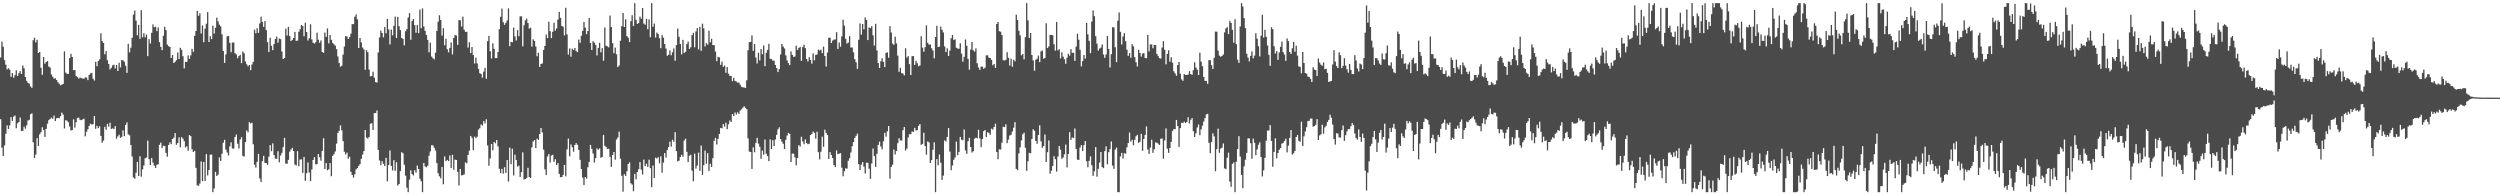 <svg xmlns="http://www.w3.org/2000/svg" width="1920" height="150"><path d="M0 44.186h1v47.376H0zM1 31.982h1v81.436H1zM2 35.834h1v83.917H2zM3 46.218h1v65.428H3zM4 49.720h1v52.984H4zM5 53.284h1v43.025H5zM6 52.366h1v46.687H6zM7 53.481h1v42.769H7zM8 59.001h1v30.956H8zM9 56.092h1v36.784H9zM10 59.631h1v29.931H10zM11 57.706h1v31.043H11zM12 53.947h1v44.572H12zM13 58.262h1v36.488H13zM14 56.209h1v37.486H14zM15 54.655h1v35.600H15zM16 56.834h1v43.744H16zM17 50.313h1v50.219H17zM18 52.432h1v44.797H18zM19 59.161h1v39.647H19zM20 61.995h1v34.275H20zM21 63.663h1v28.983H21zM22 64.238h1v27.736H22zM23 66.405h1v21.332H23zM24 67.451h1v19.567H24zM25 30.915h1v78.387H25zM26 28.963h1v92.406H26zM27 32.579h1v86.117H27zM28 30.551h1v75.581H28zM29 40.665h1v71.468H29zM30 39.883h1v63.265H30zM31 52.029h1v49.578H31zM32 57.422h1v40.322H32zM33 43.845h1v55.941H33zM34 48.882h1v56.259H34zM35 47.557h1v51.427H35zM36 46.884h1v48.118H36zM37 51.075h1v41.178H37zM38 51.853h1v39.530H38zM39 57.214h1v33.128H39zM40 58.884h1v32.364H40zM41 60.402h1v28.391H41zM42 60.086h1v32.911H42zM43 61.377h1v29.512H43zM44 63.130h1v27.422H44zM45 64.252h1v26.575H45zM46 65.529h1v23.719H46zM47 64.936h1v21.558H47zM48 64.449h1v23.563H48zM49 39.450h1v59.212H49zM50 55.765h1v36.555H50zM51 56.774h1v35.948H51zM52 56.669h1v37.239H52zM53 44.623h1v52.574H53zM54 41.304h1v58.912H54zM55 43.781h1v56.094H55zM56 53.902h1v37.752H56zM57 53.684h1v44.328H57zM58 58.424h1v35.408H58zM59 59.223h1v31.373H59zM60 60.363h1v29.993H60zM61 59.523h1v32.540H61zM62 60.045h1v32.249H62zM63 60.317h1v31.453H63zM64 60.523h1v30.631H64zM65 59.427h1v45.293H65zM66 59.583h1v41.622H66zM67 61.544h1v37.777H67zM68 57.578h1v39.153H68zM69 56.364h1v38.612H69zM70 55.975h1v39.713H70zM71 60.345h1v35.003H71zM72 61.853h1v27.308H72zM73 47.456h1v51.464H73zM74 50.890h1v45.735H74zM75 46.923h1v51.524H75zM76 45.683h1v51.322H76zM77 25.525h1v78.806H77zM78 31.615h1v77.959H78zM79 33.009h1v74.913H79zM80 41.730h1v55.659H80zM81 39.242h1v60.368H81zM82 46.301h1v48.814H82zM83 49.095h1v48.193H83zM84 53.325h1v40.940H84zM85 52.077h1v46.941H85zM86 50.217h1v48.360H86zM87 49.686h1v49.493H87zM88 52.524h1v44.344H88zM89 49.866h1v56.692H89zM90 54.510h1v50.230H90zM91 48.182h1v55.284H91zM92 51.764h1v54.124H92zM93 46.014h1v59.058H93zM94 46.371h1v53.735H94zM95 47.390h1v57.198H95zM96 50.473h1v45.543H96zM97 55.943h1v38.056H97zM98 33.698h1v69.491H98zM99 40.176h1v63.799H99zM100 36.623h1v74.794H100zM101 28.974h1v91.262H101zM102 11.234h1v125.006H102zM103 8.089h1v129.213H103zM104 15.880h1v116.794H104zM105 27.026h1v97.339H105zM106 19.105h1v116.080H106zM107 29.791h1v90.218H107zM108 7.766h1v127.865H108zM109 28.619h1v101.466H109zM110 25.465h1v101.596H110zM111 28.638h1v92.910H111zM112 26.543h1v94.455H112zM113 43.096h1v64.886H113zM114 30.041h1v92.239H114zM115 33.376h1v93.361H115zM116 25.264h1v96.142H116zM117 18.734h1v106.219H117zM118 20.943h1v106.274H118zM119 20.487h1v108.476H119zM120 23.909h1v102.637H120zM121 21.098h1v105.004H121zM122 32.341h1v78.875H122zM123 35.964h1v73.622H123zM124 38.519h1v75.215H124zM125 27.509h1v84.425H125zM126 20.512h1v91.608H126zM127 23.078h1v94.308H127zM128 34.225h1v86.085H128zM129 35.438h1v75.851H129zM130 36.083h1v73.247H130zM131 44.550h1v66.183H131zM132 42.304h1v64.467H132zM133 48.390h1v57.339H133zM134 47.433h1v54.826H134zM135 46.250h1v64.934H135zM136 40.258h1v69.603H136zM137 45.330h1v60.146H137zM138 36.722h1v76.353H138zM139 38.210h1v67.172H139zM140 43.163h1v63.341H140zM141 52.540h1v55.898H141zM142 47.527h1v65.730H142zM143 47.516h1v64.826H143zM144 42.533h1v73.215H144zM145 45.234h1v58.468H145zM146 42.492h1v62.077H146zM147 37.475h1v77.094H147zM148 39.791h1v76.943H148zM149 27.571h1v88.296H149zM150 23.808h1v105.096H150zM151 8.395h1v133.962H151zM152 12.128h1v130.563H152zM153 10.192h1v130.758H153zM154 25.676h1v98.378H154zM155 19.512h1v119.577H155zM156 32.442h1v91.935H156zM157 21.996h1v116.963H157zM158 18.246h1v100.138H158zM159 9.332h1v125.391H159zM160 32.233h1v98.330H160zM161 27.809h1v91.035H161zM162 30.025h1v88.639H162zM163 19.766h1v127.849H163zM164 25.772h1v118.968H164zM165 21.339h1v110.637H165zM166 13.589h1v121.580H166zM167 16.452h1v117.643H167zM168 18.924h1v101.971H168zM169 20.265h1v103.308H169zM170 26.372h1v91.690H170zM171 39.157h1v70.530H171zM172 48.299h1v59.063H172zM173 41.759h1v73.125H173zM174 27.924h1v89.218H174zM175 27.576h1v91.793H175zM176 32.881h1v79.557H176zM177 40.132h1v69.170H177zM178 32.632h1v81.367H178zM179 32.641h1v81.489H179zM180 40.800h1v64.446H180zM181 41.849h1v61.485H181zM182 44.698h1v65.625H182zM183 43.057h1v71.008H183zM184 42.149h1v64.941H184zM185 48.489h1v56.900H185zM186 39.615h1v80.017H186zM187 40.933h1v79.369H187zM188 47.209h1v61.878H188zM189 49.404h1v50.805H189zM190 50.995h1v50.661H190zM191 49.921h1v43.854H191zM192 53.920h1v40.833H192zM193 49.539h1v44.785H193zM194 47.498h1v63.295H194zM195 22.778h1v103.729H195zM196 25.564h1v103.134H196zM197 21.719h1v102.571H197zM198 25.177h1v93.013H198zM199 17.960h1v119.051H199zM200 12.790h1v127.059H200zM201 16.846h1v106.897H201zM202 20.620h1v99.101H202zM203 16.239h1v108.840H203zM204 23.147h1v102.070H204zM205 32.375h1v94.315H205zM206 39.878h1v80.463H206zM207 28.963h1v82.482H207zM208 35.179h1v80.944H208zM209 38.477h1v71.622H209zM210 33.778h1v85.368H210zM211 29.977h1v91.830H211zM212 28.173h1v93.896H212zM213 32.774h1v83.402H213zM214 29.567h1v95.112H214zM215 30.029h1v89.442H215zM216 39.571h1v77.827H216zM217 45.287h1v67.731H217zM218 44.524h1v61.363H218zM219 21.952h1v103.631H219zM220 27.278h1v98.495H220zM221 20.677h1v102.120H221zM222 27.569h1v88.923H222zM223 31.515h1v83.345H223zM224 30.688h1v82.864H224zM225 29.192h1v86.852H225zM226 24.543h1v101.891H226zM227 31.393h1v95.695H227zM228 31.165h1v84.975H228zM229 24.426h1v103.111H229zM230 22.414h1v100.099H230zM231 19.201h1v103.175H231zM232 20.029h1v112.752H232zM233 27.834h1v92.706H233zM234 17.484h1v121.346H234zM235 24.577h1v108.492H235zM236 31.130h1v93.711H236zM237 29.350h1v103.171H237zM238 18.649h1v120.481H238zM239 30.267h1v99.905H239zM240 32.799h1v90.086H240zM241 33.430h1v87.291H241zM242 32.485h1v93.787H242zM243 25.069h1v101.008H243zM244 30.533h1v87.774H244zM245 32.810h1v88.037H245zM246 31.100h1v92.281H246zM247 39.935h1v75.920H247zM248 40.567h1v65.609H248zM249 24.980h1v104.821H249zM250 28.324h1v96.929H250zM251 21.817h1v108.941H251zM252 33.261h1v96.721H252zM253 26.887h1v98.300H253zM254 30.583h1v104.741H254zM255 32.899h1v86.792H255zM256 33.989h1v84.480H256zM257 35.062h1v81.262H257zM258 37.724h1v72.551H258zM259 43.353h1v58.672H259zM260 48.447h1v51.974H260zM261 51.240h1v45.078H261zM262 50.496h1v49.640H262zM263 41.938h1v66.447H263zM264 35.701h1v80.846H264zM265 27.745h1v90.871H265zM266 28.020h1v89.177H266zM267 29.881h1v91.942H267zM268 28.567h1v91.800H268zM269 25.880h1v106.089H269zM270 18.551h1v115.869H270zM271 18.551h1v117.780H271zM272 12.897h1v120.925H272zM273 11.037h1v119.062H273zM274 14.870h1v114.182H274zM275 36.859h1v90.534H275zM276 29.192h1v96.865H276zM277 32.561h1v89.397H277zM278 36.504h1v82.235H278zM279 37.969h1v78.017H279zM280 53.535h1v46.305H280zM281 38.578h1v67.108H281zM282 40.084h1v66.364H282zM283 53.476h1v51.725H283zM284 58.557h1v36.463H284zM285 58.415h1v36.195H285zM286 55.039h1v44.762H286zM287 59.667h1v27.180H287zM288 63.055h1v23.767H288zM289 63.460h1v21.423H289zM290 40.242h1v74.854H290zM291 28.706h1v94.563H291zM292 23.547h1v103.336H292zM293 25.369h1v98.444H293zM294 28.667h1v97.190H294zM295 20.668h1v106.808H295zM296 25.564h1v95.657H296zM297 14.488h1v124.761H297zM298 22.570h1v104.203H298zM299 34.087h1v81.487H299zM300 22.673h1v104.750H300zM301 27.152h1v103.782H301zM302 19.888h1v103.143H302zM303 12.744h1v118.444H303zM304 29.111h1v95.435H304zM305 12.978h1v129.506H305zM306 20.126h1v121.179H306zM307 23.076h1v108.309H307zM308 29.125h1v87.774H308zM309 29.871h1v87.865H309zM310 34.815h1v91.685H310zM311 23.998h1v110.937H311zM312 22.380h1v121.763H312zM313 13.392h1v134.228H313zM314 10.075h1v127.892H314zM315 30.540h1v100.271H315zM316 16.166h1v117.535H316zM317 14.616h1v120.145H317zM318 19.306h1v111.449H318zM319 25.152h1v107.428H319zM320 19.247h1v107.897H320zM321 25.468h1v104.320H321zM322 7.386h1v129.854H322zM323 21.652h1v117.542H323zM324 6.466h1v141.149H324zM325 20.265h1v104.940H325zM326 23.673h1v104.118H326zM327 26.820h1v101.672H327zM328 30.622h1v96.668H328zM329 40.187h1v79.406H329zM330 32.792h1v83.492H330zM331 43.426h1v68.134H331zM332 44.721h1v66.875H332zM333 45.621h1v67.900H333zM334 40.462h1v75.151H334zM335 23.767h1v101.521H335zM336 16.631h1v116.386H336zM337 11.723h1v123.692H337zM338 15.333h1v121.614H338zM339 27.358h1v100.845H339zM340 21.638h1v119.877H340zM341 34.779h1v85.325H341zM342 29.739h1v94.013H342zM343 37.859h1v84.993H343zM344 40.185h1v83.565H344zM345 36.820h1v82.555H345zM346 32.632h1v96.446H346zM347 41.771h1v77.140H347zM348 29.153h1v101.234H348zM349 26.878h1v95.705H349zM350 27.278h1v95.592H350zM351 34.442h1v97.536H351zM352 15.459h1v127.007H352zM353 15.582h1v114.233H353zM354 20.357h1v114.354H354zM355 12.817h1v121.708H355zM356 22.813h1v111.095H356zM357 24.438h1v100.223H357zM358 24.472h1v100.907H358zM359 36.555h1v82.439H359zM360 32.471h1v83.256H360zM361 40.784h1v63.588H361zM362 36.076h1v69.772H362zM363 42.258h1v73.034H363zM364 48.717h1v56.197H364zM365 44.277h1v61.814H365zM366 48.701h1v56.266H366zM367 52.899h1v46.626H367zM368 56.204h1v42.286H368zM369 56.726h1v38.850H369zM370 59.653h1v36.706H370zM371 55.060h1v37.949H371zM372 52.061h1v42.716H372zM373 60.450h1v31.142H373zM374 31.613h1v80.083H374zM375 27.534h1v99.758H375zM376 39.388h1v82.246H376zM377 44.879h1v65.689H377zM378 33.302h1v82.116H378zM379 37.484h1v71.581H379zM380 44.641h1v65.410H380zM381 44.582h1v62.913H381zM382 39.997h1v72.427H382zM383 22.362h1v107.291H383zM384 12.888h1v120.065H384zM385 6.615h1v123.056H385zM386 17.054h1v116.295H386zM387 19.054h1v109.332H387zM388 17.539h1v115.221H388zM389 15.669h1v107.249H389zM390 6.397h1v133.015H390zM391 35.456h1v77.975H391zM392 32.096h1v94.032H392zM393 32.391h1v81.828H393zM394 21.204h1v113.546H394zM395 27.946h1v90.843H395zM396 31.142h1v91.674H396zM397 23.195h1v104.729H397zM398 27.768h1v99.442H398zM399 12.518h1v123.381H399zM400 12.518h1v119.675H400zM401 35.580h1v81.422H401zM402 19.405h1v118.403H402zM403 15.656h1v121.845H403zM404 14.342h1v122.328H404zM405 17.658h1v111.225H405zM406 21.890h1v114.120H406zM407 21.307h1v115.395H407zM408 35.815h1v77.312H408zM409 30.228h1v78.472H409zM410 31.364h1v76.167H410zM411 35.685h1v78.042H411zM412 43.252h1v63.183H412zM413 40.505h1v66.939H413zM414 51.402h1v51.496H414zM415 49.081h1v49.210H415zM416 48.745h1v52.968H416zM417 38.326h1v76.639H417zM418 35.337h1v94.698H418zM419 26.530h1v107.913H419zM420 29.242h1v90.926H420zM421 16.667h1v101.642H421zM422 23.982h1v100.781H422zM423 29.219h1v90.285H423zM424 24.353h1v94.558H424zM425 17.441h1v106.886H425zM426 23.492h1v98.820H426zM427 21.801h1v104.865H427zM428 15.008h1v110.303H428zM429 9.139h1v124.368H429zM430 13.667h1v122.401H430zM431 19.972h1v116.016H431zM432 20.524h1v113.837H432zM433 27.161h1v99.483H433zM434 6.004h1v129.387H434zM435 26.408h1v88.268H435zM436 41.931h1v64.522H436zM437 37.166h1v82.839H437zM438 43.595h1v67.337H438zM439 37.358h1v75.737H439zM440 38.443h1v78.078H440zM441 36.834h1v74.549H441zM442 39.242h1v70.686H442zM443 40.036h1v71.221H443zM444 30.350h1v84.739H444zM445 32.877h1v89.889H445zM446 27.422h1v102.361H446zM447 23.724h1v112.738H447zM448 16.816h1v125.379H448zM449 21.233h1v114.718H449zM450 26.271h1v110.827H450zM451 23.804h1v104.672H451zM452 13.829h1v110.502H452zM453 33.064h1v78.264H453zM454 38.351h1v75.986H454zM455 31.650h1v86.227H455zM456 32.723h1v92.104H456zM457 34.573h1v86.874H457zM458 42.583h1v71.423H458zM459 36.765h1v78.246H459zM460 32.856h1v81.097H460zM461 40.201h1v80.930H461zM462 36.948h1v83.608H462zM463 46.603h1v56.955H463zM464 21.073h1v90.878H464zM465 35.131h1v77.831H465zM466 35.655h1v78.701H466zM467 36.330h1v77.939H467zM468 11.929h1v108.529H468zM469 20.801h1v107.341H469zM470 33.108h1v85.922H470zM471 40.851h1v75.890H471zM472 36.573h1v86.055H472zM473 41.693h1v65.446H473zM474 51.505h1v54.103H474zM475 50.281h1v50.828H475zM476 31.309h1v90.557H476zM477 20.130h1v114.821H477zM478 9.920h1v137.309H478zM479 20.746h1v113.049H479zM480 14.852h1v120.264H480zM481 27.702h1v103.892H481zM482 28.915h1v97.057H482zM483 32.320h1v92.333H483zM484 16.303h1v124.448H484zM485 11.666h1v130.032H485zM486 20.043h1v126.830H486zM487 2.392h1v131.101H487zM488 15.225h1v122.463H488zM489 18.372h1v113.704H489zM490 17.683h1v112.326H490zM491 12.737h1v111.774H491zM492 14.365h1v115.919H492zM493 6.132h1v127.913H493zM494 18.056h1v104.505H494zM495 18.986h1v108.632H495zM496 14.491h1v111.278H496zM497 22.433h1v105.791H497zM498 14.877h1v107.730H498zM499 28.613h1v100.495H499zM500 2.385h1v141.332H500zM501 20.524h1v106.602H501zM502 18.146h1v118.579H502zM503 28.848h1v92.216H503zM504 25.037h1v96.730H504zM505 26.154h1v94.576H505zM506 29.361h1v96.004H506zM507 37.042h1v83.004H507zM508 26.958h1v105.659H508zM509 28.926h1v95.959H509zM510 33.774h1v83.791H510zM511 37.331h1v83.702H511zM512 42.810h1v72.466H512zM513 42.094h1v70.903H513zM514 38.697h1v70.129H514zM515 42.437h1v70.157H515zM516 40.068h1v67.252H516zM517 37.205h1v71.647H517zM518 46.690h1v54.774H518zM519 34.671h1v81.395H519zM520 21.934h1v102.013H520zM521 28.278h1v95.107H521zM522 33.794h1v86.801H522zM523 41.810h1v77.058H523zM524 30.599h1v89.770H524zM525 40.638h1v67.266H525zM526 39.761h1v66.724H526zM527 33.884h1v82.695H527zM528 31.883h1v92.574H528zM529 37.516h1v82.072H529zM530 36.294h1v82.594H530zM531 27.017h1v104.041H531zM532 25.253h1v113.889H532zM533 36.324h1v81.718H533zM534 24.110h1v105.416H534zM535 21.538h1v105.581H535zM536 37.946h1v79.321H536zM537 20.590h1v110.580H537zM538 39.034h1v72.778H538zM539 18.169h1v116.137H539zM540 21.780h1v105.109H540zM541 35.669h1v79.971H541zM542 33.149h1v92.555H542zM543 34.312h1v83.297H543zM544 23.536h1v107.671H544zM545 32.524h1v93.265H545zM546 29.844h1v98.449H546zM547 34.623h1v86.895H547zM548 34.662h1v73.492H548zM549 39.583h1v66.293H549zM550 46.964h1v63.963H550zM551 43.609h1v63.025H551zM552 44.096h1v58.779H552zM553 49.839h1v48.411H553zM554 47.312h1v51.247H554zM555 51.340h1v43.920H555zM556 50.308h1v46.944H556zM557 55.845h1v38.386H557zM558 51.482h1v47.710H558zM559 56.598h1v38.882H559zM560 58.278h1v34.270H560zM561 58.331h1v35.431H561zM562 62.325h1v25.287H562zM563 59.761h1v29.388H563zM564 62.100h1v24.277H564zM565 62.643h1v25.303H565zM566 63.371h1v22.925H566zM567 63.448h1v24.074H567zM568 65.021h1v19.798H568zM569 66.641h1v17.356H569zM570 67.062h1v15.674H570zM571 67.122h1v14.470H571zM572 67.573h1v15.294H572zM573 61.713h1v22.167H573zM574 38.587h1v67.680H574zM575 32.355h1v84.089H575zM576 32.227h1v84.515H576zM577 27.166h1v102.587H577zM578 39.031h1v74.112H578zM579 33.817h1v83.130H579zM580 44.183h1v65.545H580zM581 48.679h1v57.147H581zM582 40.503h1v69.768H582zM583 46.371h1v66.332H583zM584 37.614h1v84.370H584zM585 41.679h1v73.979H585zM586 34.994h1v83.718H586zM587 50.819h1v56.408H587zM588 40.574h1v77.525H588zM589 38.351h1v81.569H589zM590 33.650h1v90.099H590zM591 45.103h1v61.906H591zM592 45.390h1v69.051H592zM593 46.568h1v61.029H593zM594 46.552h1v65.588H594zM595 49.935h1v57.234H595zM596 52.299h1v51.203H596zM597 55.367h1v43.996H597zM598 53.091h1v44.696H598zM599 41.835h1v64.906H599zM600 33.723h1v75.055H600zM601 35.786h1v74.613H601zM602 37.207h1v77.254H602zM603 42.549h1v64.806H603zM604 46.346h1v57.733H604zM605 48.491h1v53.529H605zM606 49.958h1v52.869H606zM607 39.539h1v84.881H607zM608 42.151h1v75.813H608zM609 43.696h1v74.343H609zM610 43.421h1v77.387H610zM611 35.078h1v91.834H611zM612 38.390h1v82.951H612zM613 36.843h1v74.629H613zM614 35.996h1v76.614H614zM615 46.685h1v58.315H615zM616 36.223h1v72.427H616zM617 34.312h1v76.444H617zM618 36.987h1v70.093H618zM619 45.316h1v64.602H619zM620 47.189h1v63.544H620zM621 43.861h1v66.497H621zM622 46.078h1v57.678H622zM623 48.875h1v53.977H623zM624 40.936h1v60.070H624zM625 46.273h1v55.797H625zM626 42.123h1v64.380H626zM627 41.810h1v59.340H627zM628 38.065h1v78.850H628zM629 38.745h1v83.672H629zM630 38.125h1v78.387H630zM631 40.814h1v64.197H631zM632 35.813h1v76.916H632zM633 43.018h1v56.554H633zM634 51.100h1v50.993H634zM635 40.269h1v63.441H635zM636 29.006h1v93.015H636zM637 28.938h1v87.843H637zM638 33.025h1v86.018H638zM639 31.162h1v90.230H639zM640 30.396h1v96.357H640zM641 30.267h1v98.028H641zM642 24.735h1v90.775H642zM643 37.566h1v80.809H643zM644 32.629h1v85.368H644zM645 35.827h1v81.784H645zM646 27.944h1v100.841H646zM647 15.127h1v120.271H647zM648 19.720h1v111.793H648zM649 29.757h1v99.536H649zM650 33.444h1v96.089H650zM651 32.732h1v90.768H651zM652 27.752h1v93.807H652zM653 36.507h1v80.610H653zM654 36.456h1v75.886H654zM655 40.157h1v68.891H655zM656 45.474h1v60.441H656zM657 47.816h1v56.495H657zM658 52.879h1v49.773H658zM659 30.526h1v95.599H659zM660 17.986h1v112.557H660zM661 26.612h1v99.907H661zM662 18.411h1v106.034H662zM663 22.508h1v105.446H663zM664 13.438h1v119.788H664zM665 15.289h1v109.678H665zM666 30.771h1v94.201H666zM667 21.110h1v108.456H667zM668 21.613h1v115.768H668zM669 20.075h1v105.457H669zM670 27.074h1v87.064H670zM671 34.971h1v84.899H671zM672 18.274h1v109.882H672zM673 38.713h1v79.381H673zM674 48.443h1v62.842H674zM675 52.240h1v56.559H675zM676 47.033h1v65.495H676zM677 44.794h1v69.898H677zM678 47.582h1v60.954H678zM679 51.526h1v50.468H679zM680 40.670h1v64.320H680zM681 40.235h1v60.612H681zM682 44.321h1v52.448H682zM683 20.041h1v117.181H683zM684 24.937h1v103.212H684zM685 33.453h1v93.082H685zM686 34.389h1v80.470H686zM687 28.146h1v90.479H687zM688 33.318h1v82.656H688zM689 42.709h1v67.229H689zM690 55.165h1v50.963H690zM691 52.066h1v55.735H691zM692 56.140h1v51.846H692zM693 56.506h1v43.510H693zM694 57.905h1v39.663H694zM695 37.074h1v78.518H695zM696 44.236h1v69.859H696zM697 43.130h1v62.480H697zM698 49.269h1v53.854H698zM699 57.632h1v45.419H699zM700 43.144h1v57.832H700zM701 43.066h1v58.255H701zM702 49.866h1v48.326H702zM703 46.664h1v53.565H703zM704 48.569h1v51.386H704zM705 50.903h1v45.692H705zM706 50.233h1v45.097H706zM707 27.807h1v83.441H707zM708 36.598h1v73.949H708zM709 39.736h1v62.180H709zM710 36.234h1v75.883H710zM711 19.478h1v99.310H711zM712 32.881h1v75.764H712zM713 34.298h1v75.057H713zM714 34.090h1v91.100H714zM715 37.054h1v85.870H715zM716 38.738h1v76.302H716zM717 44.785h1v64.568H717zM718 28.434h1v119.176H718zM719 19.812h1v102.420H719zM720 36.156h1v90.777H720zM721 35.788h1v82.876H721zM722 20.506h1v104.407H722zM723 22.863h1v115.299H723zM724 24.948h1v109.891H724zM725 35.655h1v72.189H725zM726 39.981h1v68.674H726zM727 37.120h1v68.060H727zM728 43.018h1v55.337H728zM729 38.821h1v77.570H729zM730 29.398h1v101.294H730zM731 26.795h1v100.285H731zM732 30.686h1v92.033H732zM733 30.217h1v90.733H733zM734 36.660h1v72.084H734zM735 37.216h1v81.963H735zM736 37.470h1v79.237H736zM737 33.220h1v71.960H737zM738 41.164h1v66.110H738zM739 47.349h1v60.342H739zM740 43.613h1v55.822H740zM741 30.306h1v85.261H741zM742 35.122h1v83.022H742zM743 45.236h1v63.279H743zM744 53.529h1v52.302H744zM745 38.058h1v74.842H745zM746 32.265h1v84.876H746zM747 38.631h1v77.470H747zM748 39.619h1v66.948H748zM749 37.143h1v68.587H749zM750 48.578h1v57.667H750zM751 51.810h1v47.882H751zM752 53.712h1v52.565H752zM753 51.189h1v61.839H753zM754 51.139h1v55.648H754zM755 52.787h1v47.990H755zM756 51.984h1v47.868H756zM757 42.499h1v62.771H757zM758 42.467h1v59.045H758zM759 44.307h1v57.786H759zM760 44.566h1v59.088H760zM761 46.010h1v52.819H761zM762 50.127h1v49.425H762zM763 49.171h1v48.363H763zM764 52.153h1v42.863H764zM765 18.448h1v98.341H765zM766 16.910h1v105.382H766zM767 24.030h1v90.605H767zM768 24.346h1v90.571H768zM769 26.878h1v82.750H769zM770 46.252h1v51.086H770zM771 46.456h1v51.155H771zM772 45.941h1v49.564H772zM773 40.096h1v69.827H773zM774 44.366h1v62.856H774zM775 50.320h1v53.760H775zM776 45.033h1v58.502H776zM777 51.274h1v49.766H777zM778 45.827h1v52.226H778zM779 47.106h1v46.683H779zM780 11.247h1v118.444H780zM781 15.289h1v115.427H781zM782 23.595h1v94.226H782zM783 27.198h1v85.966H783zM784 42.496h1v65.325H784zM785 41.476h1v61.707H785zM786 45.621h1v56.241H786zM787 28.521h1v85.002H787zM788 2.383h1v128.787H788zM789 15.598h1v108.261H789zM790 29.075h1v88.316H790zM791 25.328h1v92.379H791zM792 42.233h1v64.533H792zM793 46.369h1v52.922H793zM794 54.288h1v46.097H794zM795 45.863h1v62.375H795zM796 45.005h1v65.405H796zM797 42.675h1v61.022H797zM798 47.715h1v48.525H798zM799 39.468h1v69.095H799zM800 38.747h1v74.730H800zM801 45.119h1v67.104H801zM802 44.474h1v58.846H802zM803 17.850h1v106.561H803zM804 36.914h1v79.987H804zM805 35.625h1v72.224H805zM806 26.846h1v106.551H806zM807 26.793h1v104.352H807zM808 27.095h1v100.271H808zM809 34.021h1v85.950H809zM810 38.846h1v83.400H810zM811 16.834h1v114.940H811zM812 38.699h1v81.546H812zM813 37.775h1v74.393H813zM814 44.856h1v70.093H814zM815 40.192h1v81.784H815zM816 43.472h1v77.463H816zM817 45.474h1v73.034H817zM818 48.928h1v62.132H818zM819 44.332h1v84.215H819zM820 41.263h1v77.076H820zM821 42.757h1v58.720H821zM822 37.772h1v69.637H822zM823 40.592h1v64.989H823zM824 40.437h1v65.620H824zM825 46.802h1v51.865H825zM826 35.765h1v78.632H826zM827 25.887h1v96.721H827zM828 30.526h1v92.324H828zM829 38.237h1v75.108H829zM830 50.938h1v60.464H830zM831 46.884h1v69.202H831zM832 42.256h1v69.267H832zM833 45.019h1v63.318H833zM834 17.546h1v106.343H834zM835 26.399h1v102.077H835zM836 31.350h1v92.210H836zM837 40.796h1v79.257H837zM838 16.562h1v110.385H838zM839 8.002h1v127.041H839zM840 12.442h1v119.163H840zM841 27.779h1v85.169H841zM842 33.529h1v102.150H842zM843 38.832h1v90.788H843zM844 37.255h1v87.575H844zM845 36.582h1v80.191H845zM846 34.113h1v94.199H846zM847 41.844h1v87.341H847zM848 44.398h1v71.695H848zM849 41.830h1v70.537H849zM850 27.702h1v98.492H850zM851 37.646h1v79.241H851zM852 51.860h1v62.599H852zM853 41.634h1v67.014H853zM854 20.899h1v106.300H854zM855 21.050h1v108.570H855zM856 36.278h1v78.561H856zM857 47.710h1v65.673H857zM858 15.910h1v131.710H858zM859 9.556h1v138.064H859zM860 24.401h1v95.746H860zM861 34.156h1v83.290H861zM862 28.015h1v93.784H862zM863 25.431h1v92.237H863zM864 31.650h1v86.343H864zM865 38.136h1v75.025H865zM866 42.902h1v66.962H866zM867 40.791h1v61.038H867zM868 44.334h1v64.350H868zM869 33.900h1v73.455H869zM870 35.635h1v75.888H870zM871 43.954h1v63.343H871zM872 47.832h1v56.827H872zM873 51.061h1v52.508H873zM874 38.244h1v71.471H874zM875 40.727h1v68.099H875zM876 43.458h1v59.301H876zM877 41.171h1v74.634H877zM878 40.803h1v65.973H878zM879 44.552h1v59.001H879zM880 44.767h1v52.327H880zM881 26.882h1v87.936H881zM882 39.413h1v78.733H882zM883 34.090h1v79.227H883zM884 34.170h1v73.130H884zM885 37.093h1v80.292H885zM886 34.456h1v80.157H886zM887 34.543h1v74.785H887zM888 41.357h1v68.211H888zM889 43.114h1v67.227H889zM890 44.703h1v66.662H890zM891 44.987h1v61.599H891zM892 36.516h1v69.816H892zM893 31.579h1v90.319H893zM894 38.171h1v69.706H894zM895 49.416h1v49.180H895zM896 41.430h1v72.727H896zM897 38.594h1v78.799H897zM898 47.379h1v66.275H898zM899 43.964h1v65.007H899zM900 48.170h1v52.364H900zM901 54.751h1v44.444H901zM902 56.364h1v42.879H902zM903 58.161h1v33.950H903zM904 49.958h1v46.804H904zM905 47.552h1v65.311H905zM906 56.630h1v41.782H906zM907 60.983h1v33.284H907zM908 62.041h1v32.487H908zM909 56.788h1v36.655H909zM910 57.555h1v37.015H910zM911 57.559h1v36.177H911zM912 57.253h1v32.803H912zM913 54.641h1v40.247H913zM914 56.907h1v35.099H914zM915 57.429h1v33.234H915zM916 53.931h1v46.877H916zM917 47.880h1v57.339H917zM918 51.883h1v50.457H918zM919 53.487h1v44.428H919zM920 57.598h1v37.969H920zM921 40.473h1v63.384H921zM922 47.365h1v51.981H922zM923 50.832h1v45.660H923zM924 59.106h1v34.254H924zM925 62.107h1v28.555H925zM926 62.151h1v25.651H926zM927 64.366h1v23.035H927zM928 46.168h1v63.517H928zM929 46.243h1v71.391H929zM930 50.075h1v58.923H930zM931 53.002h1v49.400H931zM932 44.396h1v60.358H932zM933 24.261h1v107.208H933zM934 24.326h1v90.191H934zM935 38.876h1v59.930H935zM936 42.673h1v74.670H936zM937 43.554h1v70.624H937zM938 42.984h1v70.477H938zM939 41.876h1v68.291H939zM940 24.900h1v104.427H940zM941 21.835h1v108.007H941zM942 20.881h1v100.248H942zM943 26.173h1v91.056H943zM944 15.962h1v123.514H944zM945 17.631h1v125.842H945zM946 22.879h1v102.960H946zM947 32.776h1v91.933H947zM948 14.722h1v132.893H948zM949 33.907h1v90.298H949zM950 45.758h1v68.729H950zM951 48.296h1v56.282H951zM952 20.329h1v99.932H952zM953 2.387h1v131.982H953zM954 5.010h1v139.581H954zM955 13.859h1v113.896H955zM956 21.613h1v100.992H956zM957 41.261h1v76.174H957zM958 44.238h1v62.054H958zM959 47.124h1v59.111H959zM960 42.888h1v67.081H960zM961 39.489h1v82.388H961zM962 44.806h1v61.617H962zM963 42.677h1v66.998H963zM964 25.543h1v93.727H964zM965 29.631h1v85.137H965zM966 35.481h1v75.682H966zM967 43.302h1v66.014H967zM968 27.425h1v93.205H968zM969 11.357h1v124.095H969zM970 28.855h1v102.026H970zM971 22.959h1v98.298H971zM972 28.265h1v79.774H972zM973 34.932h1v65.385H973zM974 42.085h1v58.145H974zM975 50.539h1v45.559H975zM976 20.927h1v87.323H976zM977 22.357h1v105.741H977zM978 35.552h1v81.150H978zM979 41.087h1v65.172H979zM980 39.288h1v82.274H980zM981 45.959h1v71.546H981zM982 40.269h1v74.739H982zM983 35.934h1v77.795H983zM984 31.936h1v78.399H984zM985 40.045h1v69.745H985zM986 41.945h1v66.305H986zM987 46.724h1v59.816H987zM988 29.482h1v87.563H988zM989 31.581h1v80.235H989zM990 39.912h1v65.973H990zM991 41.400h1v58.511H991zM992 37.093h1v81.578H992zM993 32.215h1v85.483H993zM994 39.718h1v76.160H994zM995 35.078h1v70.113H995zM996 42.696h1v60.926H996zM997 50.967h1v57.177H997zM998 51.407h1v57.449H998zM999 56.337h1v37.145H999zM1000 39.901h1v72.256H1000zM1001 48.390h1v56.355H1001zM1002 56.122h1v44.838H1002zM1003 56.577h1v41.130H1003zM1004 58.862h1v34.161H1004zM1005 59.116h1v33.659H1005zM1006 60.594h1v30.503H1006zM1007 62.954h1v28.088H1007zM1008 51.590h1v45.692H1008zM1009 53.471h1v43.348H1009zM1010 53.755h1v42.112H1010zM1011 58.434h1v33.067H1011zM1012 44.939h1v62.597H1012zM1013 48.031h1v56.017H1013zM1014 49.651h1v53.453H1014zM1015 50.544h1v45.264H1015zM1016 47.916h1v54.739H1016zM1017 53.103h1v44.730H1017zM1018 52.782h1v43.833H1018zM1019 55.971h1v37.850H1019zM1020 62.874h1v29.260H1020zM1021 62.494h1v25.596H1021zM1022 62.086h1v28.317H1022zM1023 49.484h1v46.152H1023zM1024 38.512h1v68.230H1024zM1025 47.314h1v63.746H1025zM1026 50.745h1v51.572H1026zM1027 52.249h1v50.359H1027zM1028 40.141h1v65.430H1028zM1029 42.387h1v63.215H1029zM1030 52.332h1v47.628H1030zM1031 50.587h1v45.770H1031zM1032 44.705h1v63.467H1032zM1033 50.452h1v53.359H1033zM1034 53.208h1v47.694H1034zM1035 55.790h1v43.332H1035zM1036 49.125h1v50.038H1036zM1037 53.673h1v43.307H1037zM1038 56.841h1v37.747H1038zM1039 56.927h1v39.127H1039zM1040 42.375h1v60.182H1040zM1041 46.371h1v59.729H1041zM1042 52.583h1v54.664H1042zM1043 54.884h1v44.522H1043zM1044 48.791h1v56.406H1044zM1045 49.519h1v59.418H1045zM1046 53.043h1v49.500H1046zM1047 44.591h1v61.352H1047zM1048 25.065h1v106.009H1048zM1049 4.200h1v142.065H1049zM1050 17.386h1v115.153H1050zM1051 8.501h1v115.388H1051zM1052 20.712h1v91.621H1052zM1053 31.190h1v79.255H1053zM1054 36.447h1v68.825H1054zM1055 49.960h1v50.617H1055zM1056 44.559h1v62.551H1056zM1057 44.726h1v71.944H1057zM1058 46.438h1v63.082H1058zM1059 48.798h1v53.190H1059zM1060 49.889h1v49.910H1060zM1061 41.107h1v66.122H1061zM1062 45.509h1v59.686H1062zM1063 45.744h1v49.223H1063zM1064 40.846h1v76.376H1064zM1065 34.964h1v78.378H1065zM1066 50.141h1v56.298H1066zM1067 50.484h1v47.884H1067zM1068 47.850h1v53.570H1068zM1069 52.739h1v45.323H1069zM1070 55.506h1v39.622H1070zM1071 56.232h1v42.732H1071zM1072 43.112h1v70.777H1072zM1073 24.200h1v97.314H1073zM1074 26.072h1v84.773H1074zM1075 38.274h1v73.778H1075zM1076 44.742h1v57.681H1076zM1077 41.460h1v63.304H1077zM1078 48.946h1v56.971H1078zM1079 48.640h1v50.862H1079zM1080 53.169h1v39.668H1080zM1081 49.443h1v45.291H1081zM1082 47.878h1v45.303H1082zM1083 56.188h1v38.084H1083zM1084 45.831h1v54.595H1084zM1085 44.332h1v71.702H1085zM1086 48.855h1v54.829H1086zM1087 48.441h1v54.593H1087zM1088 54.581h1v38.997H1088zM1089 31.197h1v91.145H1089zM1090 39.933h1v70.244H1090zM1091 42.872h1v56.252H1091zM1092 49.780h1v49.349H1092zM1093 57.081h1v36.539H1093zM1094 56.314h1v34.689H1094zM1095 57.214h1v34.236H1095zM1096 58.493h1v33.820H1096zM1097 52.043h1v43.588H1097zM1098 28.001h1v81.905H1098zM1099 41.567h1v64.412H1099zM1100 41.604h1v61.858H1100zM1101 45.007h1v61.972H1101zM1102 44.810h1v72.906H1102zM1103 49.745h1v59.090H1103zM1104 49.979h1v53.609H1104zM1105 51.457h1v53.881H1105zM1106 53.776h1v45.190H1106zM1107 51.590h1v43.522H1107zM1108 56.740h1v37.502H1108zM1109 56.813h1v35.060H1109zM1110 54.119h1v45.570H1110zM1111 58.994h1v35.804H1111zM1112 58.095h1v37.814H1112zM1113 58.891h1v35.191H1113zM1114 44.211h1v63.286H1114zM1115 46.149h1v59.562H1115zM1116 52.233h1v54.453H1116zM1117 56.101h1v42.789H1117zM1118 45.772h1v53.252H1118zM1119 51.604h1v44.838H1119zM1120 53.259h1v45.319H1120zM1121 50.018h1v43.586H1121zM1122 56.973h1v34.806H1122zM1123 48.017h1v58.658H1123zM1124 50.311h1v49.562H1124zM1125 51.945h1v46.406H1125zM1126 55.177h1v38.145H1126zM1127 56.861h1v36.967H1127zM1128 54.897h1v37.418H1128zM1129 62.070h1v29.297H1129zM1130 62.240h1v28.233H1130zM1131 61.267h1v28.098H1131zM1132 57.545h1v34.163H1132zM1133 57.600h1v36.630H1133zM1134 59.459h1v36.729H1134zM1135 57.413h1v39.253H1135zM1136 51.116h1v45.870H1136zM1137 49.255h1v51.620H1137zM1138 58.450h1v36.282H1138zM1139 59.356h1v31.533H1139zM1140 55.877h1v39.583H1140zM1141 59.795h1v32.066H1141zM1142 62.114h1v27.722H1142zM1143 65.359h1v22.730H1143zM1144 65.236h1v18.066H1144zM1145 63.011h1v24.465H1145zM1146 64.000h1v23.948H1146zM1147 65.195h1v21.243H1147zM1148 64.792h1v21.826H1148zM1149 61.748h1v27.660H1149zM1150 46.848h1v52.254H1150zM1151 44.199h1v58.145H1151zM1152 43.201h1v56.122H1152zM1153 44.385h1v55.181H1153zM1154 48.207h1v53.611H1154zM1155 50.702h1v55.705H1155zM1156 51.423h1v50.670H1156zM1157 57.516h1v41.911H1157zM1158 47.170h1v50.491H1158zM1159 47.399h1v64.769H1159zM1160 50.091h1v61.006H1160zM1161 45.335h1v60.015H1161zM1162 36.298h1v74.581H1162zM1163 42.458h1v63.892H1163zM1164 46.401h1v53.334H1164zM1165 50.089h1v49.839H1165zM1166 37.560h1v68.120H1166zM1167 28.116h1v83.585H1167zM1168 41.991h1v71.491H1168zM1169 48.422h1v60.912H1169zM1170 52.116h1v55.623H1170zM1171 53.057h1v52.576H1171zM1172 55.925h1v38.466H1172zM1173 56.808h1v36.340H1173zM1174 59.104h1v31.510H1174zM1175 45.545h1v55.346H1175zM1176 34.085h1v73.705H1176zM1177 36.445h1v65.824H1177zM1178 40.750h1v69.280H1178zM1179 43.641h1v61.775H1179zM1180 50.384h1v45.390H1180zM1181 58.317h1v40.265H1181zM1182 57.891h1v35.536H1182zM1183 55.412h1v45.854H1183zM1184 53.458h1v55.822H1184zM1185 52.652h1v52.318H1185zM1186 52.970h1v55.412H1186zM1187 45.348h1v62.478H1187zM1188 48.100h1v67.348H1188zM1189 49.471h1v59.619H1189zM1190 49.290h1v59.690H1190zM1191 55.614h1v51.549H1191zM1192 51.377h1v54.016H1192zM1193 54.641h1v51.553H1193zM1194 52.604h1v50.150H1194zM1195 57.106h1v44.776H1195zM1196 58.827h1v41.032H1196zM1197 58.669h1v41.835H1197zM1198 56.163h1v40.370H1198zM1199 60.155h1v33.689H1199zM1200 45.602h1v62.796H1200zM1201 47.516h1v58.752H1201zM1202 48.166h1v53.906H1202zM1203 53.634h1v47.509H1203zM1204 40.372h1v65.053H1204zM1205 37.182h1v69.576H1205zM1206 39.949h1v66.280H1206zM1207 52.327h1v41.313H1207zM1208 54.840h1v39.938H1208zM1209 58.285h1v36.685H1209zM1210 57.518h1v37.269H1210zM1211 58.539h1v35.561H1211zM1212 58.674h1v32.032H1212zM1213 55.252h1v37.319H1213zM1214 54.121h1v37.720H1214zM1215 51.869h1v41.549H1215zM1216 51.698h1v41.201H1216zM1217 49.679h1v58.713H1217zM1218 53.371h1v54.220H1218zM1219 54.810h1v49.006H1219zM1220 55.943h1v46.742H1220zM1221 50.359h1v54.076H1221zM1222 48.795h1v60.429H1222zM1223 52.592h1v49.969H1223zM1224 57.253h1v36.523H1224zM1225 44.012h1v60.745H1225zM1226 46.193h1v57.216H1226zM1227 47.955h1v54.408H1227zM1228 48.997h1v51.128H1228zM1229 42.732h1v66.602H1229zM1230 36.546h1v78.454H1230zM1231 40.272h1v71.970H1231zM1232 48.814h1v48.495H1232zM1233 38.837h1v60.235H1233zM1234 48.649h1v44.515H1234zM1235 50.560h1v44.689H1235zM1236 52.718h1v42.256H1236zM1237 48.083h1v59.713H1237zM1238 50.473h1v54.378H1238zM1239 46.582h1v56.442H1239zM1240 45.914h1v59.747H1240zM1241 36.850h1v90.223H1241zM1242 38.642h1v87.753H1242zM1243 40.530h1v85.812H1243zM1244 44.181h1v75.634H1244zM1245 29.006h1v102.200H1245zM1246 33.495h1v91.370H1246zM1247 33.293h1v86.334H1247zM1248 40.185h1v66.538H1248zM1249 35.857h1v68.129H1249zM1250 27.111h1v97.135H1250zM1251 30.279h1v100.497H1251zM1252 29.800h1v97.167H1252zM1253 28.931h1v94.572H1253zM1254 23.872h1v104.317H1254zM1255 4.136h1v140.398H1255zM1256 19.439h1v121.106H1256zM1257 27.406h1v105.542H1257zM1258 17.551h1v113.061H1258zM1259 34.337h1v86.359H1259zM1260 7.619h1v126.558H1260zM1261 27.695h1v100.285H1261zM1262 12.531h1v121.802H1262zM1263 21.277h1v117.389H1263zM1264 25.209h1v99.129H1264zM1265 21.270h1v105.231H1265zM1266 2.387h1v133.372H1266zM1267 18.450h1v100.344H1267zM1268 8.276h1v124.335H1268zM1269 3.939h1v131.651H1269zM1270 2.538h1v119.094H1270zM1271 22.474h1v102.995H1271zM1272 21.497h1v105.785H1272zM1273 20.304h1v103.713H1273zM1274 23.964h1v99.451H1274zM1275 6.045h1v124.823H1275zM1276 34.069h1v102.848H1276zM1277 35.557h1v86.664H1277zM1278 25.257h1v102.406H1278zM1279 6.157h1v134.445H1279zM1280 6.013h1v121.598H1280zM1281 21.494h1v95.863H1281zM1282 19.638h1v97.373H1282zM1283 24.902h1v93.887H1283zM1284 27.969h1v92.741H1284zM1285 28.429h1v88.541H1285zM1286 24.305h1v95.931H1286zM1287 34.277h1v81.555H1287zM1288 20.164h1v101.294H1288zM1289 34.795h1v79.097H1289zM1290 9.757h1v119.957H1290zM1291 20.901h1v117.126H1291zM1292 18.205h1v123.058H1292zM1293 29.512h1v100.202H1293zM1294 23.243h1v117.906H1294zM1295 7.292h1v112.239H1295zM1296 23.069h1v92.544H1296zM1297 28.155h1v85.629H1297zM1298 33.133h1v77.751H1298zM1299 2.378h1v145.239H1299zM1300 12.442h1v132.076H1300zM1301 19.109h1v120.728H1301zM1302 21.247h1v123.560H1302zM1303 10.366h1v134.976H1303zM1304 12.497h1v129.609H1304zM1305 25.307h1v114.372H1305zM1306 16.351h1v114.512H1306zM1307 3.948h1v141.422H1307zM1308 25.465h1v109.499H1308zM1309 2.490h1v133.031H1309zM1310 15.314h1v132.296H1310zM1311 22.657h1v124.953H1311zM1312 16.731h1v121.646H1312zM1313 19.979h1v124.697H1313zM1314 10.954h1v136.661H1314zM1315 2.390h1v136.235H1315zM1316 5.695h1v141.934H1316zM1317 2.390h1v145.223H1317zM1318 2.376h1v144.244H1318zM1319 2.385h1v134.409H1319zM1320 2.390h1v135.972H1320zM1321 5.695h1v120.067H1321zM1322 7.237h1v118.746H1322zM1323 22.884h1v103.711H1323zM1324 24.847h1v94.304H1324zM1325 15.804h1v117.602H1325zM1326 2.385h1v145.232H1326zM1327 8.684h1v126.549H1327zM1328 23.433h1v98.090H1328zM1329 33.284h1v104.954H1329zM1330 24.081h1v110.818H1330zM1331 27.930h1v92.507H1331zM1332 19.002h1v115.150H1332zM1333 19.466h1v113.802H1333zM1334 17.761h1v109.870H1334zM1335 21.352h1v99.838H1335zM1336 32.668h1v89.893H1336zM1337 16.704h1v115.890H1337zM1338 29.485h1v91.212H1338zM1339 37.868h1v77.241H1339zM1340 38.667h1v85.689H1340zM1341 20.602h1v103.125H1341zM1342 21.199h1v105.547H1342zM1343 19.032h1v103.835H1343zM1344 20.583h1v101.342H1344zM1345 33.099h1v84.093H1345zM1346 20.407h1v108.641H1346zM1347 7.661h1v125.933H1347zM1348 27.715h1v107.421H1348zM1349 18.585h1v113.713H1349zM1350 24.957h1v101.070H1350zM1351 35.232h1v82.617H1351zM1352 26.472h1v102.887H1352zM1353 31.293h1v92.830H1353zM1354 31.501h1v95.064H1354zM1355 27.468h1v104.109H1355zM1356 35.669h1v83.155H1356zM1357 27.122h1v88.774H1357zM1358 21.238h1v103.752H1358zM1359 27.935h1v101.205H1359zM1360 33.909h1v89.690H1360zM1361 6.075h1v124.940H1361zM1362 14.303h1v108.208H1362zM1363 28.844h1v98.632H1363zM1364 28.022h1v104.894H1364zM1365 21.446h1v108.009H1365zM1366 11.929h1v119.621H1366zM1367 36.875h1v88.445H1367zM1368 37.951h1v76.208H1368zM1369 25.225h1v122.390H1369zM1370 15.271h1v132.344H1370zM1371 18.549h1v118.323H1371zM1372 19.231h1v100.740H1372zM1373 29.569h1v93.764H1373zM1374 30.975h1v94.970H1374zM1375 36.351h1v80.367H1375zM1376 31.732h1v89.589H1376zM1377 12.087h1v135.528H1377zM1378 10.476h1v137.144H1378zM1379 9.418h1v138.192H1379zM1380 4.218h1v142.946H1380zM1381 2.383h1v132.566H1381zM1382 2.390h1v137.718H1382zM1383 17.006h1v109.419H1383zM1384 10.345h1v119.286H1384zM1385 2.383h1v145.237H1385zM1386 3.284h1v142.202H1386zM1387 14.234h1v123.514H1387zM1388 21.007h1v100.871H1388zM1389 30.402h1v95.934H1389zM1390 28.093h1v93.416H1390zM1391 24.147h1v105.604H1391zM1392 31.146h1v85.590H1392zM1393 17.896h1v112.651H1393zM1394 19.814h1v110.536H1394zM1395 27.351h1v102.752H1395zM1396 33.966h1v84.675H1396zM1397 28.651h1v95.050H1397zM1398 29.636h1v96.828H1398zM1399 34.614h1v82.876H1399zM1400 36.411h1v77.364H1400zM1401 35.664h1v86.819H1401zM1402 23.868h1v107.314H1402zM1403 30.707h1v104.528H1403zM1404 26.990h1v96.316H1404zM1405 27.441h1v105.810H1405zM1406 19.167h1v113.736H1406zM1407 27.013h1v106.961H1407zM1408 41.663h1v70.324H1408zM1409 8.897h1v121.722H1409zM1410 22.929h1v111.852H1410zM1411 29.716h1v99.120H1411zM1412 25.779h1v105.309H1412zM1413 27.276h1v97.527H1413zM1414 34.000h1v87.852H1414zM1415 25.328h1v86.691H1415zM1416 16.457h1v114.464H1416zM1417 14.735h1v123.475H1417zM1418 10.464h1v128.746H1418zM1419 25.127h1v109.554H1419zM1420 32.037h1v100.301H1420zM1421 11.865h1v123.910H1421zM1422 11.497h1v121.772H1422zM1423 10.764h1v120.261H1423zM1424 25.976h1v111.495H1424zM1425 22.483h1v109.680H1425zM1426 23.222h1v103.361H1426zM1427 30.000h1v104.482H1427zM1428 34.293h1v92.592H1428zM1429 35.252h1v83.178H1429zM1430 31.950h1v80.269H1430zM1431 27.246h1v104.224H1431zM1432 29.013h1v99.950H1432zM1433 2.390h1v144.184H1433zM1434 13.342h1v134.283H1434zM1435 21.524h1v109.284H1435zM1436 29.734h1v94.936H1436zM1437 30.460h1v93.539H1437zM1438 32.838h1v93.468H1438zM1439 41.190h1v77.229H1439zM1440 40.361h1v70.134H1440zM1441 35.694h1v66.895H1441zM1442 2.390h1v145.226H1442zM1443 2.390h1v145.228H1443zM1444 10.242h1v132.751H1444zM1445 7.533h1v135.297H1445zM1446 7.226h1v122.976H1446zM1447 26.239h1v98.801H1447zM1448 19.995h1v112.795H1448zM1449 8.908h1v138.712H1449zM1450 26.363h1v104.990H1450zM1451 26.008h1v96.721H1451zM1452 27.763h1v98.165H1452zM1453 30.858h1v94.652H1453zM1454 38.429h1v86.092H1454zM1455 32.471h1v104.379H1455zM1456 31.902h1v91.825H1456zM1457 36.385h1v90.262H1457zM1458 23.421h1v110.548H1458zM1459 31.455h1v91.349H1459zM1460 19.306h1v128.309H1460zM1461 21.586h1v120.458H1461zM1462 16.010h1v124.912H1462zM1463 15.383h1v125.084H1463zM1464 12.994h1v121.619H1464zM1465 18.473h1v107.293H1465zM1466 26.287h1v108.927H1466zM1467 5.516h1v130.566H1467zM1468 12.007h1v113.663H1468zM1469 13.733h1v109.135H1469zM1470 8.384h1v114.901H1470zM1471 24.108h1v96.130H1471zM1472 15.610h1v115.894H1472zM1473 31.357h1v92.791H1473zM1474 30.572h1v95.650H1474zM1475 29.835h1v95.043H1475zM1476 34.032h1v83.807H1476zM1477 25.555h1v108.215H1477zM1478 38.857h1v73.764H1478zM1479 16.145h1v111.470H1479zM1480 26.411h1v97.803H1480zM1481 26.917h1v92.020H1481zM1482 29.773h1v96.469H1482zM1483 30.022h1v93.045H1483zM1484 26.381h1v99.662H1484zM1485 18.956h1v112.438H1485zM1486 21.053h1v106.524H1486zM1487 18.070h1v111.404H1487zM1488 19.789h1v113.926H1488zM1489 26.969h1v100.250H1489zM1490 15.704h1v120.499H1490zM1491 2.618h1v137.826H1491zM1492 19.764h1v119.492H1492zM1493 17.420h1v116.865H1493zM1494 20.837h1v112.667H1494zM1495 20.583h1v113.537H1495zM1496 25.877h1v104.624H1496zM1497 31.966h1v90.530H1497zM1498 42.229h1v72.613H1498zM1499 40.217h1v83.485H1499zM1500 41.570h1v68.463H1500zM1501 43.524h1v71.258H1501zM1502 32.437h1v76.220H1502zM1503 23.529h1v103.816H1503zM1504 30.105h1v93.988H1504zM1505 28.542h1v102.294H1505zM1506 28.562h1v97.099H1506zM1507 23.614h1v105.828H1507zM1508 15.681h1v122.845H1508zM1509 22.790h1v107.387H1509zM1510 25.667h1v106.171H1510zM1511 21.572h1v108.909H1511zM1512 20.409h1v110.506H1512zM1513 23.952h1v105.233H1513zM1514 23.186h1v104.153H1514zM1515 40.370h1v83.993H1515zM1516 44.415h1v66.829H1516zM1517 45.886h1v58.944H1517zM1518 44.270h1v71.587H1518zM1519 27.155h1v107.263H1519zM1520 25.124h1v103.716H1520zM1521 35.710h1v76.396H1521zM1522 41.343h1v69.825H1522zM1523 47.269h1v77.149H1523zM1524 45.449h1v64.375H1524zM1525 45.369h1v66.454H1525zM1526 41.492h1v70.429H1526zM1527 35.710h1v94.588H1527zM1528 35.392h1v84.711H1528zM1529 41.549h1v69.811H1529zM1530 13.566h1v102.889H1530zM1531 17.123h1v114.221H1531zM1532 15.784h1v117.812H1532zM1533 22.701h1v94.947H1533zM1534 15.598h1v115.727H1534zM1535 16.862h1v119.254H1535zM1536 27.502h1v82.260H1536zM1537 34.573h1v73.499H1537zM1538 36.685h1v96.270H1538zM1539 5.326h1v138.670H1539zM1540 5.063h1v137.725H1540zM1541 2.376h1v143.342H1541zM1542 2.385h1v139.661H1542zM1543 11.977h1v118.636H1543zM1544 16.850h1v120.117H1544zM1545 10.815h1v132.893H1545zM1546 18.420h1v127.975H1546zM1547 2.987h1v137.189H1547zM1548 31.091h1v100.923H1548zM1549 30.027h1v96.755H1549zM1550 22.714h1v104.874H1550zM1551 11.959h1v118.442H1551zM1552 22.554h1v105.819H1552zM1553 12.362h1v120.213H1553zM1554 12.978h1v120.291H1554zM1555 2.385h1v119.394H1555zM1556 2.390h1v140.639H1556zM1557 7.567h1v126.997H1557zM1558 7.473h1v133.884H1558zM1559 2.644h1v144.569H1559zM1560 9.183h1v132.845H1560zM1561 10.689h1v125.826H1561zM1562 4.202h1v138.899H1562zM1563 8.812h1v126.748H1563zM1564 17.070h1v105.231H1564zM1565 15.244h1v111.207H1565zM1566 18.933h1v108.794H1566zM1567 18.711h1v118.867H1567zM1568 21.874h1v113.020H1568zM1569 19.064h1v117.123H1569zM1570 27.596h1v113.042H1570zM1571 24.511h1v109.163H1571zM1572 31.316h1v98.234H1572zM1573 31.123h1v97.911H1573zM1574 17.521h1v125.450H1574zM1575 28.560h1v101.266H1575zM1576 24.669h1v113.036H1576zM1577 26.381h1v102.537H1577zM1578 16.809h1v118.870H1578zM1579 20.128h1v118.215H1579zM1580 35.170h1v83.308H1580zM1581 26.640h1v91.562H1581zM1582 34.270h1v78.710H1582zM1583 31.084h1v83.077H1583zM1584 24.419h1v91.965H1584zM1585 36.440h1v70.752H1585zM1586 5.761h1v141.856H1586zM1587 11.417h1v123.820H1587zM1588 23.561h1v105.492H1588zM1589 23.428h1v114.647H1589zM1590 38.775h1v73.661H1590zM1591 18.752h1v113.056H1591zM1592 38.047h1v83.329H1592zM1593 43.462h1v60.480H1593zM1594 36.779h1v74.409H1594zM1595 37.955h1v76.302H1595zM1596 38.628h1v84.519H1596zM1597 36.916h1v82.045H1597zM1598 33.479h1v90.129H1598zM1599 35.035h1v90.665H1599zM1600 34.463h1v79.726H1600zM1601 35.596h1v82.207H1601zM1602 32.153h1v86.934H1602zM1603 28.860h1v94.711H1603zM1604 31.071h1v92.432H1604zM1605 23.664h1v101.962H1605zM1606 31.199h1v99.275H1606zM1607 35.088h1v86.925H1607zM1608 34.806h1v89.587H1608zM1609 36.800h1v77.655H1609zM1610 41.380h1v73.288H1610zM1611 49.823h1v56.721H1611zM1612 49.139h1v55.824H1612zM1613 52.908h1v47.841H1613zM1614 35.403h1v84.510H1614zM1615 25.525h1v95.972H1615zM1616 35.126h1v77.117H1616zM1617 52.348h1v49.775H1617zM1618 45.065h1v61.990H1618zM1619 52.343h1v48.120H1619zM1620 54.856h1v49.905H1620zM1621 53.515h1v49.388H1621zM1622 43.810h1v63.455H1622zM1623 45.138h1v60.441H1623zM1624 46.742h1v51.013H1624zM1625 43.801h1v60.933H1625zM1626 30.478h1v78.918H1626zM1627 37.516h1v71.521H1627zM1628 47.422h1v57.010H1628zM1629 52.483h1v51.993H1629zM1630 42.886h1v66.808H1630zM1631 49.601h1v63.881H1631zM1632 47.321h1v61.132H1632zM1633 51.045h1v47.617H1633zM1634 54.751h1v41.041H1634zM1635 24.870h1v98.618H1635zM1636 11.330h1v126.743H1636zM1637 20.611h1v107.336H1637zM1638 27.807h1v97.570H1638zM1639 24.090h1v93.189H1639zM1640 39.793h1v70.912H1640zM1641 34.525h1v83.954H1641zM1642 29.111h1v96.320H1642zM1643 39.352h1v78.328H1643zM1644 33.151h1v91.619H1644zM1645 36.777h1v85.474H1645zM1646 40.791h1v72.542H1646zM1647 35.861h1v84.423H1647zM1648 43.508h1v55.808H1648zM1649 45.110h1v55.440H1649zM1650 32.178h1v88.772H1650zM1651 27.223h1v101.850H1651zM1652 33.980h1v90.278H1652zM1653 34.099h1v87.527H1653zM1654 32.286h1v87.994H1654zM1655 43.664h1v62.814H1655zM1656 39.459h1v74.297H1656zM1657 38.097h1v69.489H1657zM1658 39.478h1v66.314H1658zM1659 49.047h1v59.084H1659zM1660 16.253h1v119.360H1660zM1661 16.615h1v107.387H1661zM1662 31.680h1v84.606H1662zM1663 35.252h1v77.946H1663zM1664 35.708h1v76.685H1664zM1665 31.643h1v88.511H1665zM1666 30.206h1v82.107H1666zM1667 32.902h1v82.388H1667zM1668 21.169h1v100.415H1668zM1669 23.660h1v102.933H1669zM1670 29.615h1v87.225H1670zM1671 25.742h1v102.191H1671zM1672 24.051h1v98.760H1672zM1673 27.070h1v98.524H1673zM1674 28.935h1v97.579H1674zM1675 21.380h1v109.227H1675zM1676 23.060h1v110.580H1676zM1677 24.586h1v94.514H1677zM1678 29.727h1v90.612H1678zM1679 37.708h1v81.537H1679zM1680 51.272h1v58.884H1680zM1681 47.033h1v61.645H1681zM1682 40.295h1v73.128H1682zM1683 44.707h1v72.755H1683zM1684 36.243h1v88.003H1684zM1685 7.757h1v130.545H1685zM1686 18.178h1v112.143H1686zM1687 24.136h1v99.937H1687zM1688 23.348h1v102.402H1688zM1689 25.271h1v98.236H1689zM1690 34.163h1v85.764H1690zM1691 35.701h1v82.235H1691zM1692 38.461h1v83.835H1692zM1693 39.391h1v78.028H1693zM1694 43.098h1v67.467H1694zM1695 43.439h1v59.207H1695zM1696 39.713h1v69.971H1696zM1697 33.753h1v84.677H1697zM1698 25.534h1v103.271H1698zM1699 28.697h1v88.824H1699zM1700 26.804h1v92.049H1700zM1701 33.888h1v85.991H1701zM1702 34.051h1v82.844H1702zM1703 17.301h1v106.199H1703zM1704 22.797h1v108.863H1704zM1705 24.328h1v107.263H1705zM1706 32.048h1v81.226H1706zM1707 19.661h1v102.525H1707zM1708 18.645h1v104.295H1708zM1709 19.460h1v114.475H1709zM1710 20.638h1v108.140H1710zM1711 38.944h1v72.205H1711zM1712 35.367h1v70.919H1712zM1713 28.846h1v92.958H1713zM1714 27.596h1v106.954H1714zM1715 31.231h1v80.468H1715zM1716 36.447h1v79.598H1716zM1717 44.831h1v70.329H1717zM1718 41.272h1v69.424H1718zM1719 47.088h1v57.848H1719zM1720 51.453h1v52.874H1720zM1721 52.455h1v49.402H1721zM1722 54.861h1v42.897H1722zM1723 51.842h1v49.995H1723zM1724 59.557h1v43.591H1724zM1725 54.366h1v42.034H1725zM1726 53.904h1v42.478H1726zM1727 57.813h1v34.776H1727zM1728 58.385h1v33.151H1728zM1729 62.144h1v25.662H1729zM1730 59.615h1v29.235H1730zM1731 60.116h1v27.489H1731zM1732 67.463h1v15.026H1732zM1733 66.898h1v15.383H1733zM1734 68.305h1v15.353H1734zM1735 66.639h1v17.324H1735zM1736 67.484h1v15.063H1736zM1737 67.536h1v14.765H1737zM1738 69.067h1v12.273H1738zM1739 69.415h1v12.376H1739zM1740 68.422h1v12.978H1740zM1741 69.390h1v11.579H1741zM1742 69.422h1v11.526H1742zM1743 69.569h1v10.723H1743zM1744 69.420h1v11.163H1744zM1745 70.349h1v9.668H1745zM1746 73.228h1v3.944H1746zM1747 53.380h1v44.188H1747zM1748 44.431h1v64.867H1748zM1749 45.341h1v71.027H1749zM1750 37.882h1v76.534H1750zM1751 44.101h1v64.609H1751zM1752 49.454h1v53.323H1752zM1753 50.313h1v47.852H1753zM1754 49.624h1v47.813H1754zM1755 50.686h1v46.111H1755zM1756 39.496h1v68.486H1756zM1757 51.892h1v46.861H1757zM1758 52.693h1v47.669H1758zM1759 49.729h1v53.174H1759zM1760 54.261h1v44.570H1760zM1761 51.318h1v49.207H1761zM1762 56.824h1v39.759H1762zM1763 52.540h1v48.695H1763zM1764 52.428h1v49.171H1764zM1765 48.914h1v53.595H1765zM1766 57.653h1v34.664H1766zM1767 60.452h1v31.753H1767zM1768 60.299h1v31.561H1768zM1769 62.945h1v27.514H1769zM1770 60.475h1v31.956H1770zM1771 60.743h1v30.281H1771zM1772 62.270h1v31.748H1772zM1773 60.853h1v32.531H1773zM1774 62.725h1v29.230H1774zM1775 63.036h1v24.797H1775zM1776 59.216h1v40.231H1776zM1777 44.712h1v56.685H1777zM1778 45.406h1v64.391H1778zM1779 43.652h1v68.063H1779zM1780 46.623h1v67.827H1780zM1781 44.485h1v69.871H1781zM1782 37.658h1v84.846H1782zM1783 49.505h1v58.553H1783zM1784 46.360h1v68.079H1784zM1785 48.116h1v59.008H1785zM1786 58.504h1v42.380H1786zM1787 54.632h1v48.251H1787zM1788 57.040h1v39.484H1788zM1789 54.799h1v44.664H1789zM1790 55.824h1v36.360H1790zM1791 55.616h1v36.166H1791zM1792 53.970h1v37.614H1792zM1793 58.555h1v31.796H1793zM1794 57.081h1v38.768H1794zM1795 54.886h1v44.490H1795zM1796 51.942h1v49.612H1796zM1797 54.815h1v45.531H1797zM1798 62.563h1v26.697H1798zM1799 54.781h1v39.111H1799zM1800 58.994h1v28.610H1800zM1801 61.553h1v25.092H1801zM1802 59.789h1v28.464H1802zM1803 60.347h1v25.481H1803zM1804 61.086h1v26.264H1804zM1805 63.165h1v20.599H1805zM1806 62.700h1v23.202H1806zM1807 64.057h1v20.187H1807zM1808 65.195h1v18.040H1808zM1809 62.725h1v22.362H1809zM1810 63.913h1v20.686H1810zM1811 63.538h1v22.147H1811zM1812 64.700h1v20.020H1812zM1813 69.637h1v10.407H1813zM1814 70.502h1v9.341H1814zM1815 66.490h1v15.946H1815zM1816 57.413h1v35.502H1816zM1817 53.893h1v44.719H1817zM1818 54.163h1v43.224H1818zM1819 55.875h1v38.601H1819zM1820 56.101h1v40.620H1820zM1821 38.017h1v75.607H1821zM1822 28.720h1v91.285H1822zM1823 31.833h1v75.158H1823zM1824 44.243h1v60.981H1824zM1825 46.385h1v55.076H1825zM1826 47.440h1v55.080H1826zM1827 42.123h1v57.710H1827zM1828 54.302h1v41.560H1828zM1829 43.373h1v61.020H1829zM1830 43.064h1v57.930H1830zM1831 47.218h1v56.115H1831zM1832 39.320h1v65.918H1832zM1833 42.327h1v61.393H1833zM1834 44.463h1v60.468H1834zM1835 46.003h1v56.202H1835zM1836 46.154h1v53.739H1836zM1837 52.322h1v45.854H1837zM1838 49.352h1v55.751H1838zM1839 52.091h1v53.501H1839zM1840 51.839h1v51.242H1840zM1841 51.036h1v54.073H1841zM1842 56.120h1v48.715H1842zM1843 54.073h1v41.885H1843zM1844 51.736h1v47.976H1844zM1845 54.080h1v44.872H1845zM1846 52.396h1v46.165H1846zM1847 48.205h1v58.591H1847zM1848 47.401h1v58.438H1848zM1849 52.737h1v44.476H1849zM1850 52.231h1v44.094H1850zM1851 53.638h1v42.796H1851zM1852 54.996h1v40.913H1852zM1853 54.185h1v37.234H1853zM1854 53.329h1v37.351H1854zM1855 54.030h1v36.729H1855zM1856 57.735h1v32.744H1856zM1857 59.253h1v31.650H1857zM1858 60.734h1v29.025H1858zM1859 60.743h1v27.358H1859zM1860 55.973h1v39.851H1860zM1861 53.414h1v40.489H1861zM1862 60.386h1v31.851H1862zM1863 59.331h1v32.227H1863zM1864 57.051h1v36.497H1864zM1865 56.937h1v38.585H1865zM1866 59.328h1v30.391H1866zM1867 63.107h1v22.584H1867zM1868 63.444h1v24.113H1868zM1869 62.325h1v23.909H1869zM1870 64.224h1v22.906H1870zM1871 65.083h1v20.618H1871zM1872 64.108h1v22.382H1872zM1873 64.767h1v19.496H1873zM1874 64.913h1v20.581H1874zM1875 58.694h1v28.068H1875zM1876 60.640h1v25.404H1876zM1877 65.339h1v18.125H1877zM1878 61.947h1v22.215H1878zM1879 63.707h1v22.337H1879zM1880 63.643h1v21.174H1880zM1881 64.558h1v19.221H1881zM1882 66.122h1v18.910H1882zM1883 66.096h1v17.876H1883zM1884 67.181h1v17.237H1884zM1885 68.282h1v17.356H1885zM1886 68.857h1v15.891H1886zM1887 68.378h1v13.827H1887zM1888 68.328h1v13.067H1888zM1889 68.188h1v12.156H1889zM1890 68.571h1v11.934H1890zM1891 67.786h1v13.399H1891zM1892 67.699h1v13.804H1892zM1893 67.822h1v12.957H1893zM1894 71.823h1v6.187H1894zM1895 72.583h1v4.841H1895zM1896 73.286h1v3.188H1896zM1897 74.066h1v2.021H1897zM1898 74.217h1v1.373H1898zM1899 74.620h1v1.000H1899zM1900 74.666h1v1.000H1900zM1901 74.744h1v1.000H1901zM1902 74.767h1v1.000H1902zM1903 74.844h1v1.000H1903zM1904 74.924h1v1.000H1904zM1905 74.934h1v1.000H1905zM1906 74.950h1v1.000H1906zM1907 74.943h1v1.000H1907zM1908 74.952h1v1.000H1908zM1909 74.970h1v1.000H1909zM1910 74.977h1v1.000H1910zM1911 74.982h1v1.000H1911zM1912 74.975h1v1.000H1912zM1913 74.984h1v1.000H1913zM1914 74.982h1v1.000H1914zM1915 74.986h1v1.000H1915zM1916 74.984h1v1.000H1916zM1917 74.984h1v1.000H1917zM1918 74.986h1v1.000H1918zM1919 74.984h1v1.000H1919z" fill="#4a4a4a"/></svg>